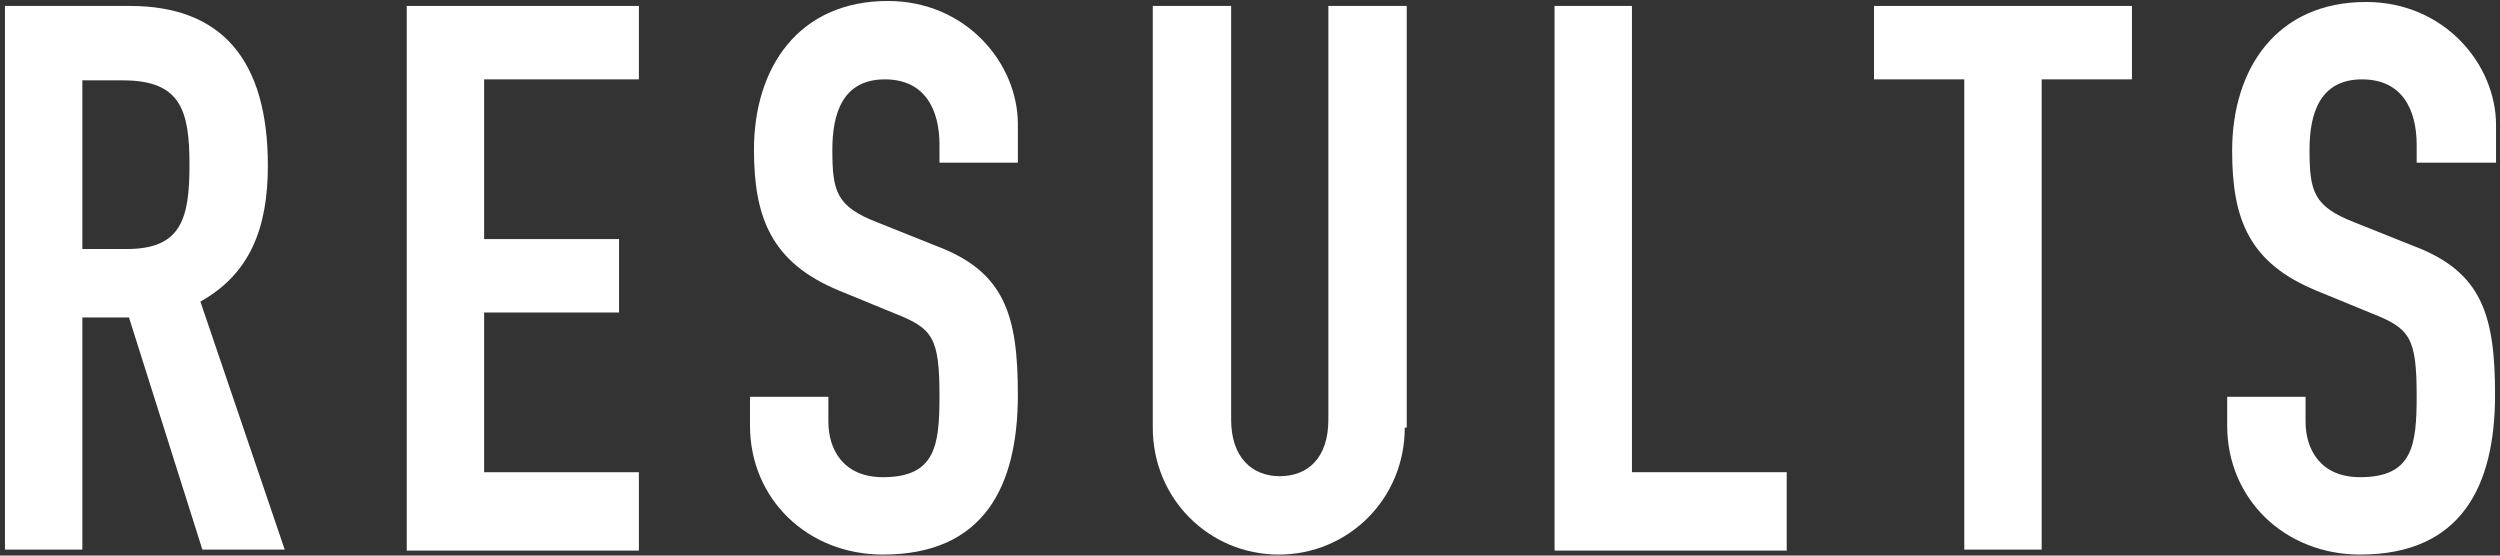 <?xml version="1.0" encoding="utf-8"?>
<!-- Generator: Adobe Illustrator 18.1.1, SVG Export Plug-In . SVG Version: 6.00 Build 0)  -->
<svg version="1.1" id="レイヤー_1" xmlns="http://www.w3.org/2000/svg" xmlns:xlink="http://www.w3.org/1999/xlink" x="0px"
	 y="0px" width="252px" height="56px" viewBox="0 0 252 56" enable-background="new 0 0 252 56" xml:space="preserve">
<rect x="0" y="0" width="252" height="56" fill="#333333" stroke="none"/>
<g>
	<path fill="#FFFFFF" d="M0.5,0.6h12.6C22.4,0.6,27,6.1,27,16.7c0,6.3-1.8,10.9-6.8,13.7l8.5,25h-8.3L13,32H8.3v23.4H0.5V0.6z
		 M8.3,25.1h4.5c5.5,0,6.3-3.1,6.3-8.5c0-5.5-0.9-8.5-6.7-8.5H8.3V25.1z"/>
	<path fill="#FFFFFF" d="M41,0.6h23.4V8H48.8v16.1h13.6v7.4H48.8v16.1h15.6v7.9H41V0.6z"/>
	<path fill="#FFFFFF" d="M102.6,16.4h-7.9v-1.8c0-3.6-1.5-6.6-5.5-6.6c-4.3,0-5.3,3.5-5.3,7.1c0,4.2,0.4,5.7,4.5,7.3l6,2.4
		c6.9,2.6,8.2,7,8.2,15c0,9.2-3.4,16.1-13.6,16.1c-7.6,0-13.4-5.6-13.4-13v-2.9h7.9v2.5c0,2.8,1.5,5.6,5.5,5.6
		c5.3,0,5.7-3.2,5.7-8.2c0-5.9-0.7-6.8-4.5-8.3l-5.6-2.3C77.8,26.5,76,22,76,15.1c0-8.3,4.5-15,13.5-15c7.9,0,13.1,6.3,13.1,12.4
		V16.4z"/>
	<path fill="#FFFFFF" d="M141.6,43.1c0,7.2-5.7,12.8-12.7,12.8c-7,0-12.7-5.6-12.7-12.8V0.6h7.9v41.7c0,3.8,2.1,5.7,4.9,5.7
		c2.8,0,4.9-1.8,4.9-5.7V0.6h7.9V43.1z"/>
	<path fill="#FFFFFF" d="M156.6,0.6h7.9v47h15.6v7.9h-23.4V0.6z"/>
	<path fill="#FFFFFF" d="M198,8h-9.1V0.6h26V8h-9.1v47.4H198V8z"/>
	<path fill="#FFFFFF" d="M251.5,16.4h-7.9v-1.8c0-3.6-1.5-6.6-5.5-6.6c-4.3,0-5.3,3.5-5.3,7.1c0,4.2,0.4,5.7,4.5,7.3l6,2.4
		c6.9,2.6,8.2,7,8.2,15c0,9.2-3.4,16.1-13.6,16.1c-7.6,0-13.4-5.6-13.4-13v-2.9h7.9v2.5c0,2.8,1.5,5.6,5.5,5.6
		c5.3,0,5.7-3.2,5.7-8.2c0-5.9-0.7-6.8-4.5-8.3l-5.6-2.3c-6.8-2.8-8.5-7.2-8.5-14.1c0-8.3,4.5-15,13.5-15c7.9,0,13.1,6.3,13.1,12.4
		V16.4z"/>
</g>
</svg>
